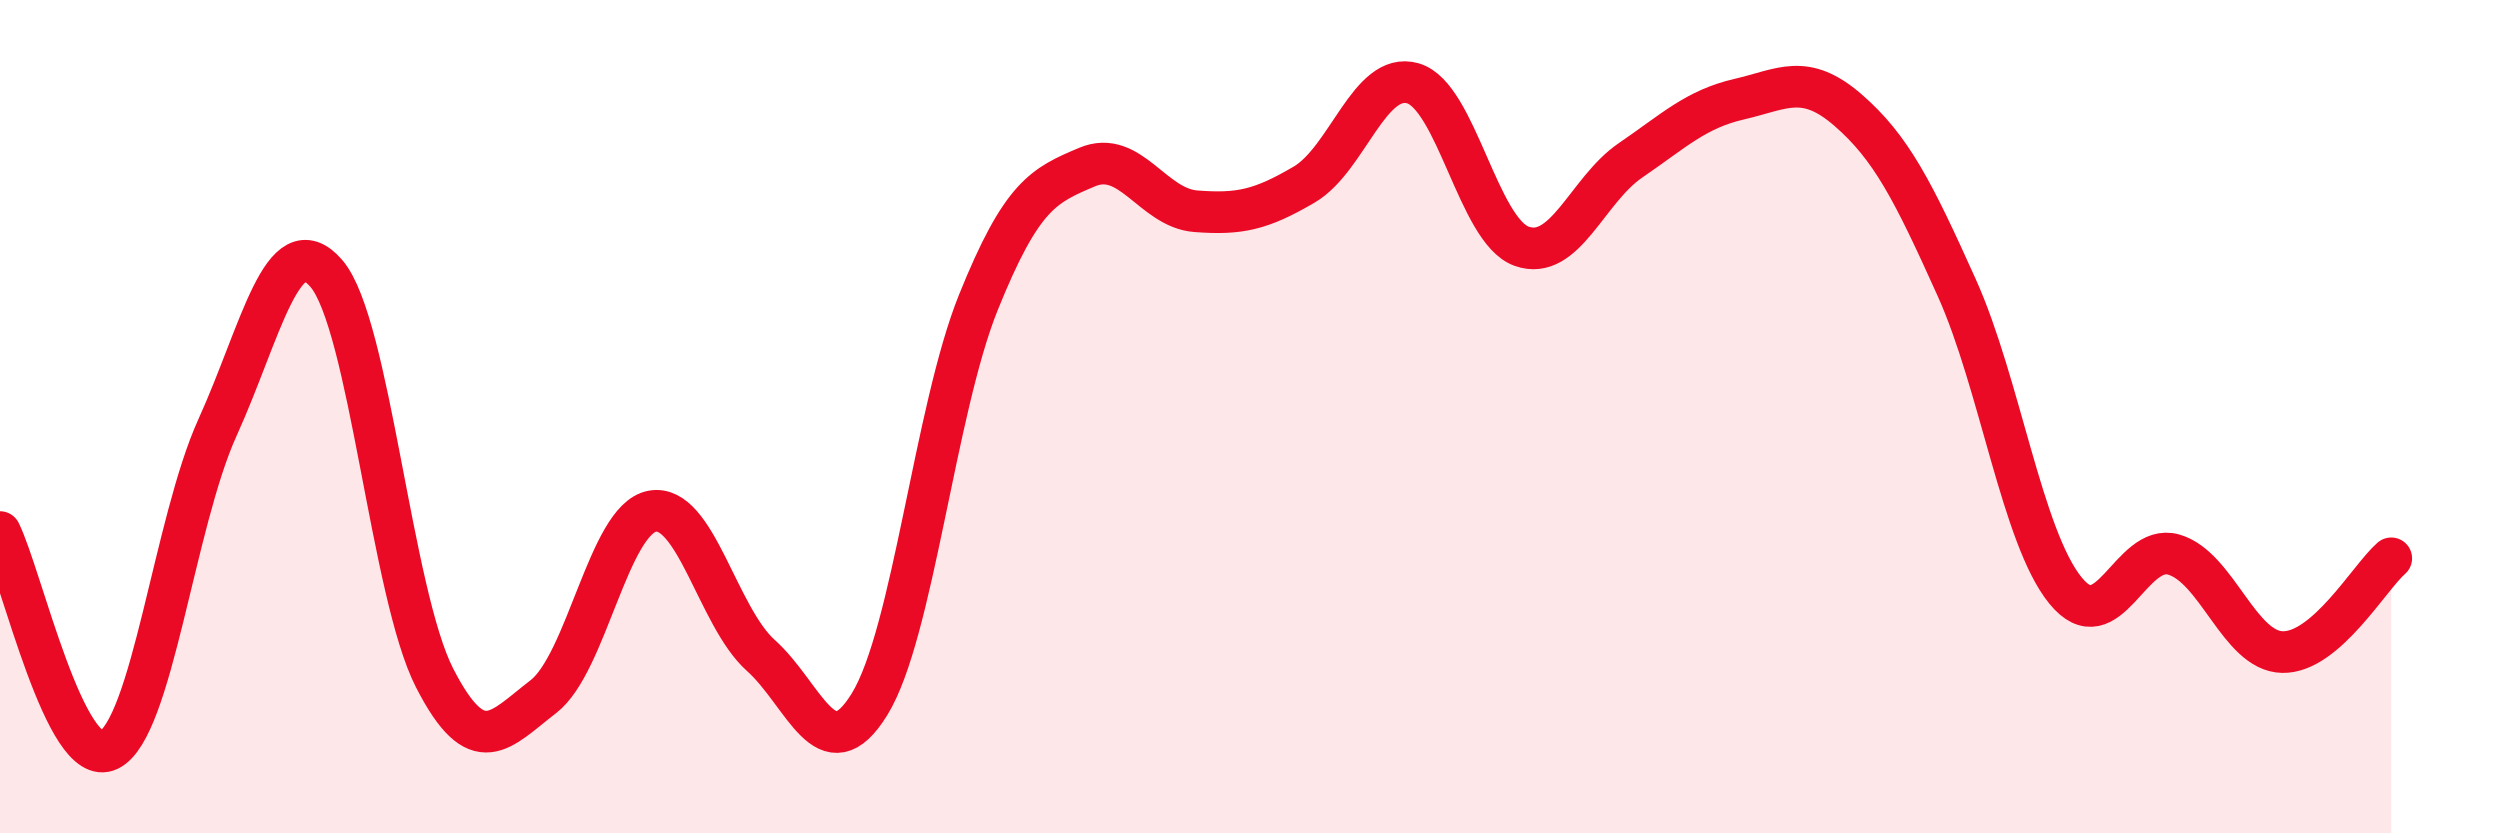 
    <svg width="60" height="20" viewBox="0 0 60 20" xmlns="http://www.w3.org/2000/svg">
      <path
        d="M 0,12.77 C 0.52,13.82 1.57,18.5 2.61,18 C 3.65,17.5 4.18,12.55 5.22,10.26 C 6.26,7.97 6.79,5.36 7.83,6.56 C 8.87,7.76 9.39,14.24 10.43,16.27 C 11.47,18.3 12,17.52 13.04,16.72 C 14.08,15.92 14.61,12.47 15.65,12.27 C 16.69,12.07 17.22,14.8 18.26,15.73 C 19.3,16.66 19.83,18.59 20.87,16.9 C 21.91,15.21 22.44,9.84 23.48,7.26 C 24.52,4.68 25.05,4.45 26.09,4.01 C 27.13,3.57 27.66,4.99 28.7,5.07 C 29.74,5.15 30.26,5.04 31.3,4.43 C 32.34,3.82 32.87,1.7 33.91,2 C 34.95,2.3 35.48,5.54 36.52,5.91 C 37.56,6.28 38.09,4.56 39.13,3.85 C 40.17,3.14 40.7,2.62 41.74,2.38 C 42.78,2.14 43.31,1.74 44.35,2.64 C 45.39,3.54 45.92,4.59 46.96,6.9 C 48,9.21 48.53,12.89 49.57,14.17 C 50.61,15.45 51.13,13.01 52.17,13.31 C 53.21,13.61 53.74,15.63 54.78,15.65 C 55.82,15.67 56.87,13.85 57.39,13.4L57.39 20L0 20Z"
        fill="#EB0A25"
        opacity="0.1"
        stroke-linecap="round"
        stroke-linejoin="round"
      />
      <path
        d="M 0,12.77 C 0.52,13.82 1.57,18.5 2.61,18 C 3.65,17.5 4.18,12.55 5.22,10.26 C 6.26,7.97 6.79,5.36 7.83,6.56 C 8.87,7.76 9.39,14.24 10.43,16.27 C 11.47,18.3 12,17.52 13.04,16.72 C 14.08,15.92 14.61,12.47 15.65,12.27 C 16.69,12.07 17.22,14.8 18.26,15.73 C 19.3,16.66 19.83,18.59 20.87,16.9 C 21.91,15.21 22.44,9.84 23.48,7.26 C 24.52,4.68 25.05,4.45 26.09,4.01 C 27.13,3.57 27.66,4.99 28.7,5.07 C 29.74,5.15 30.26,5.04 31.3,4.43 C 32.34,3.82 32.87,1.7 33.91,2 C 34.95,2.3 35.48,5.54 36.52,5.91 C 37.56,6.28 38.09,4.56 39.13,3.85 C 40.17,3.14 40.7,2.62 41.74,2.38 C 42.78,2.14 43.31,1.74 44.35,2.64 C 45.39,3.54 45.92,4.59 46.96,6.9 C 48,9.21 48.53,12.89 49.57,14.17 C 50.61,15.45 51.13,13.01 52.17,13.31 C 53.21,13.61 53.74,15.63 54.78,15.65 C 55.82,15.67 56.87,13.85 57.39,13.4"
        stroke="#EB0A25"
        stroke-width="1"
        fill="none"
        stroke-linecap="round"
        stroke-linejoin="round"
      />
    </svg>
  